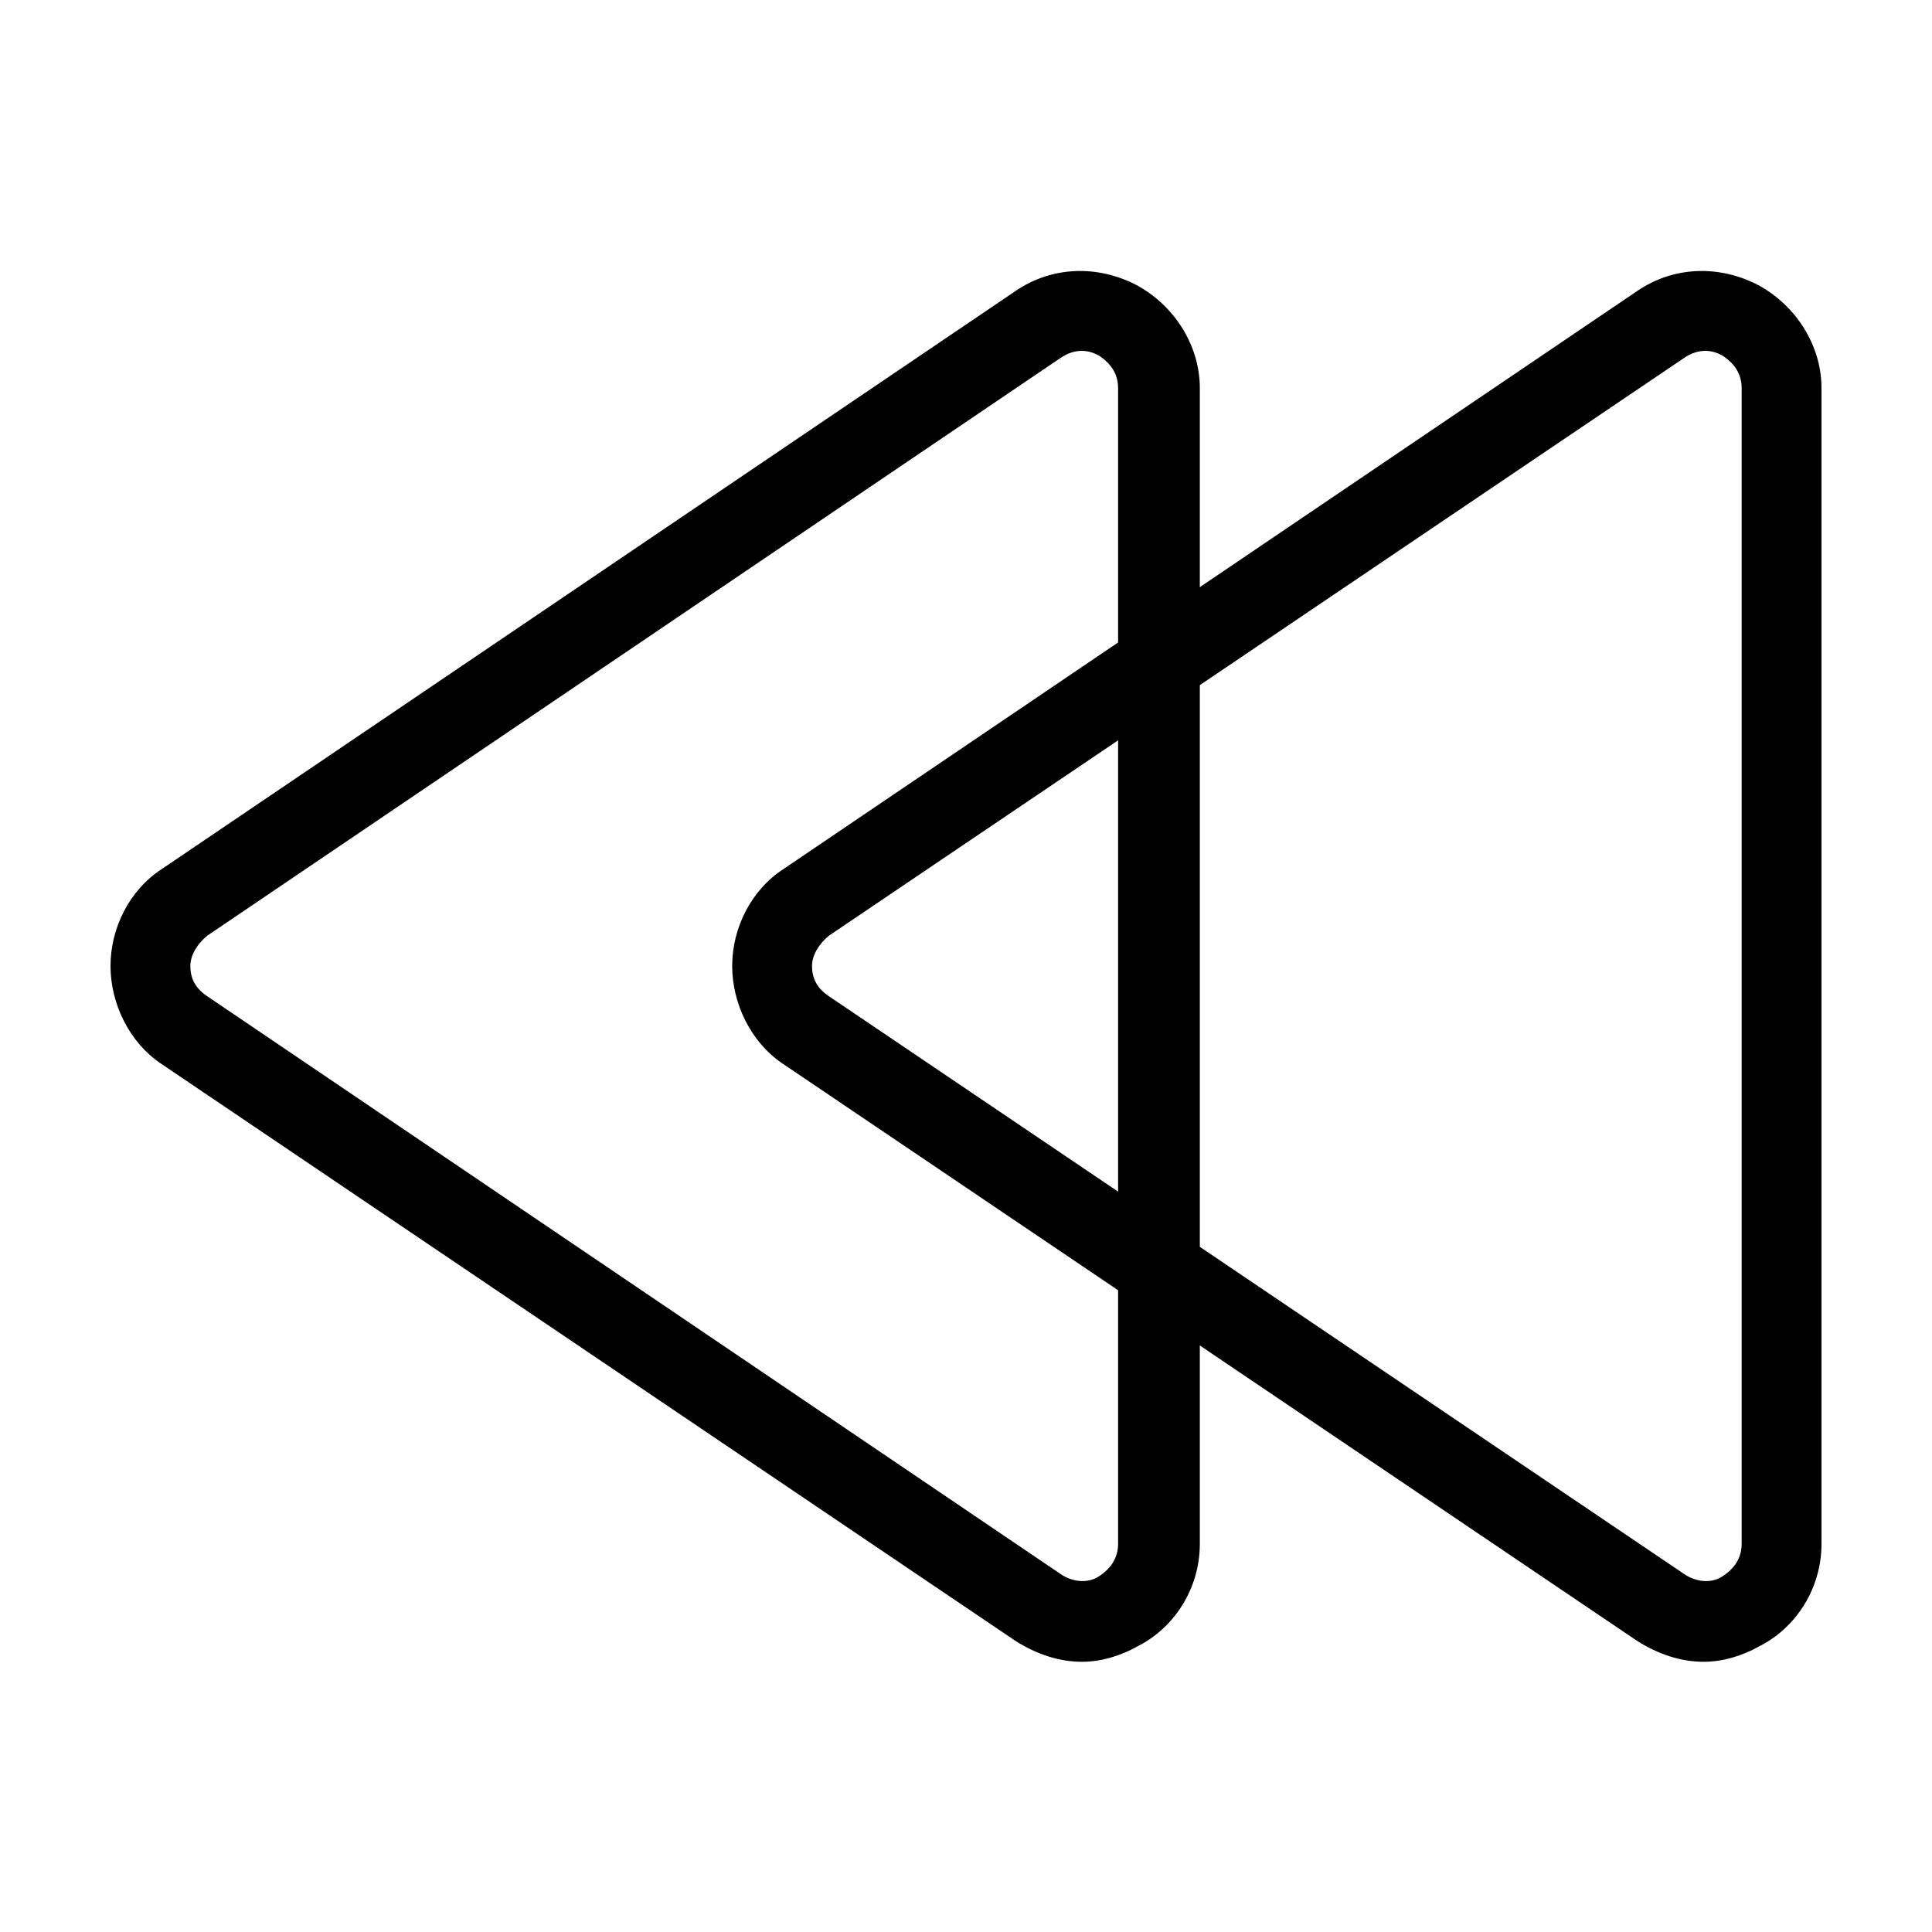 <?xml version="1.0" encoding="UTF-8"?>
<!-- Uploaded to: ICON Repo, www.iconrepo.com, Generator: ICON Repo Mixer Tools -->
<svg fill="#000000" width="800px" height="800px" version="1.1" viewBox="144 144 512 512" xmlns="http://www.w3.org/2000/svg">
 <g>
  <path d="m430.73 584.39c-6.047 0-12.09-2.016-17.633-5.543l-226.71-153.16c-8.059-5.543-13.098-15.621-13.098-25.695 0-10.078 5.039-20.152 13.602-25.695l226.21-153.16c9.574-6.551 21.664-7.055 32.242-1.512 10.078 5.543 16.625 16.121 16.625 27.207v306.32c0 11.586-6.551 22.168-16.625 27.207-4.531 2.516-9.57 4.027-14.609 4.027zm-231.75-192.46c-2.519 2.016-4.535 5.039-4.535 8.062 0 3.527 1.512 6.047 4.535 8.062l226.21 153.16c3.023 2.016 7.055 2.519 10.078 0.504 1.512-1.008 5.039-3.527 5.039-8.566v-306.32c0-5.039-3.527-7.559-5.039-8.566-3.527-2.016-7.055-1.512-10.078 0.504z"/>
  <path d="m595.48 584.39c-6.047 0-12.09-2.016-17.633-5.543l-226.71-153.16c-8.062-5.543-13.098-15.621-13.098-25.695 0-10.078 5.039-20.152 13.602-25.695l226.21-153.16c9.574-6.551 21.664-7.055 32.242-1.512 10.078 5.543 16.625 16.121 16.625 27.207v306.32c0 11.586-6.551 22.168-16.625 27.207-4.531 2.516-9.57 4.027-14.609 4.027zm-231.75-192.46c-2.519 2.016-4.535 5.039-4.535 8.062 0 3.527 1.512 6.047 4.535 8.062l226.71 153.16c3.023 2.016 7.055 2.519 10.078 0.504 1.512-1.008 5.039-3.527 5.039-8.566v-306.32c0-5.039-3.527-7.559-5.039-8.566-3.527-2.016-7.055-1.512-10.078 0.504z"/>
 </g>
</svg>